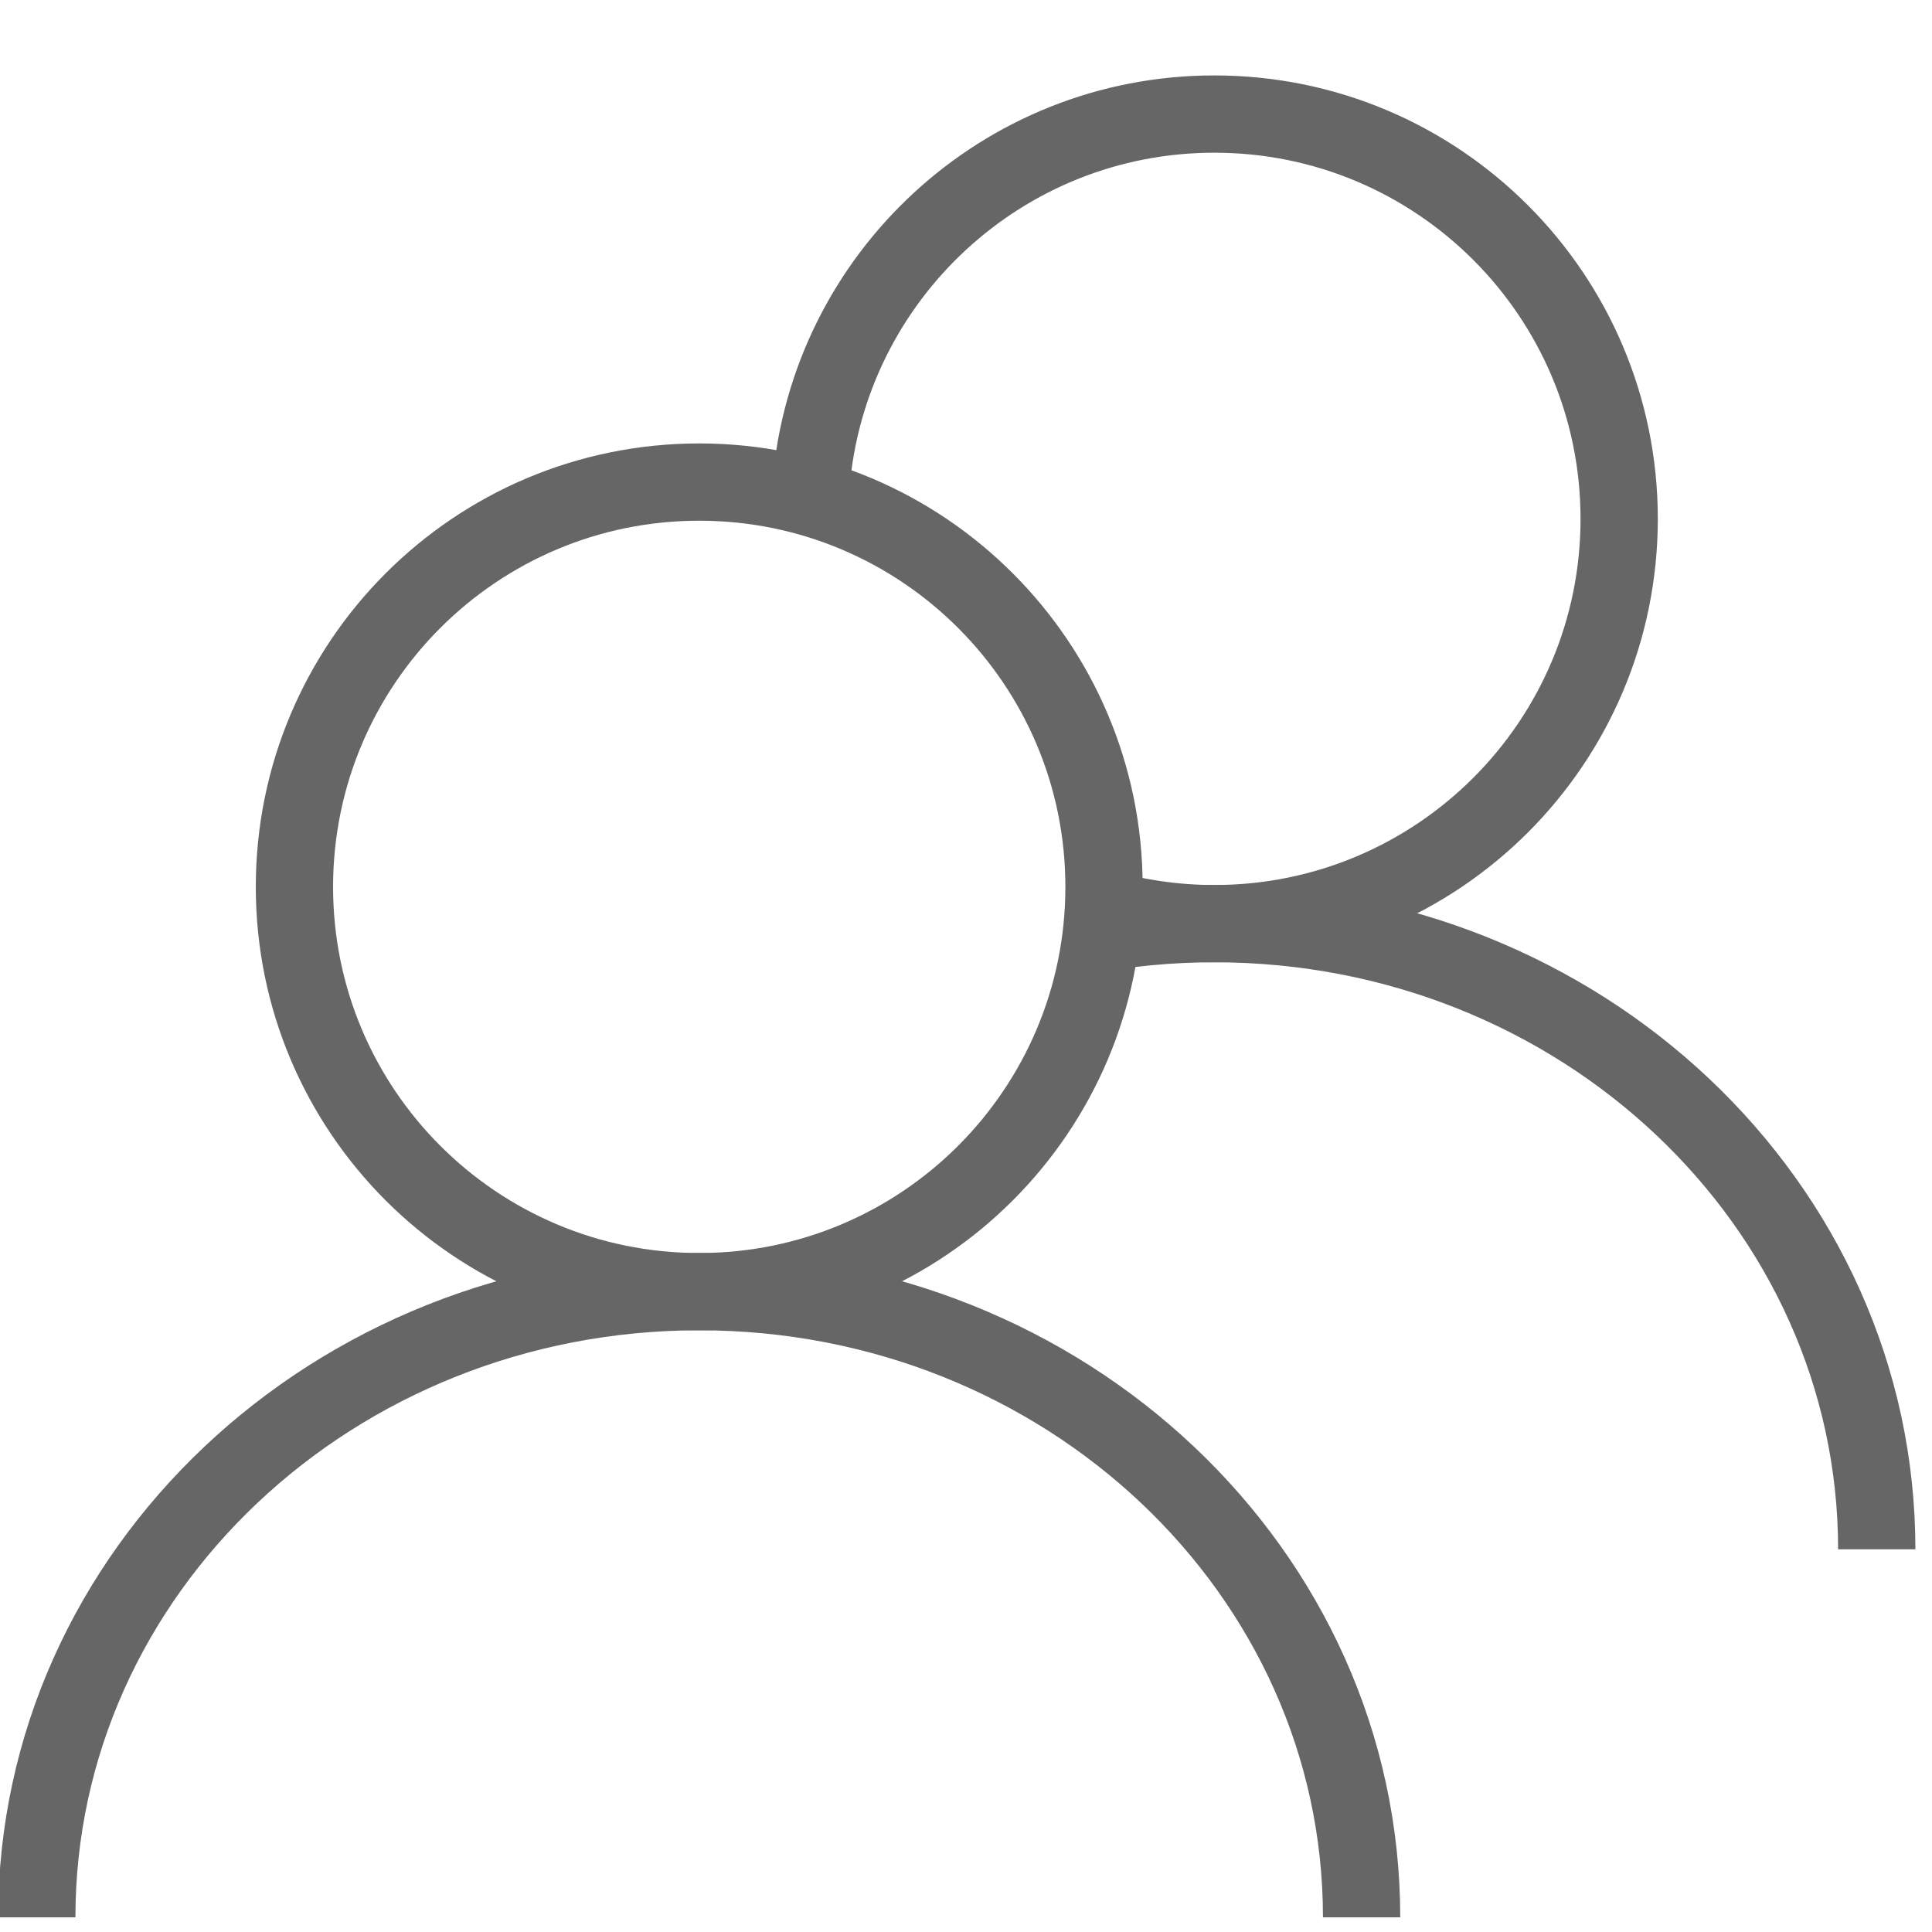 <?xml version="1.0" encoding="UTF-8"?>
<svg width="25px" height="25px" viewBox="0 0 25 25" version="1.1" xmlns="http://www.w3.org/2000/svg" xmlns:xlink="http://www.w3.org/1999/xlink">
    <!-- Generator: Sketch 53.2 (72643) - https://sketchapp.com -->
    <title>icon_feature_sleeps_25x25</title>
    <desc>Created with Sketch.</desc>
    <g id="icon_feature_sleeps" stroke="none" stroke-width="1" fill="none" fill-rule="evenodd">
        <g id="Group-9" transform="translate(0, 1)" stroke="#666666">
            <path d="M0.476,23.81 C0.476,19.339 4.313,15.714 9.048,15.714 C13.782,15.714 17.619,19.339 17.619,23.81" id="Stroke-1"></path>
            <path d="M14.286,10.476 C14.286,13.37 11.94,15.714 9.048,15.714 C6.155,15.714 3.81,13.37 3.81,10.476 C3.81,7.583 6.155,5.238 9.048,5.238 C11.94,5.238 14.286,7.583 14.286,10.476 Z" id="Stroke-3"></path>
            <path d="M13.987,11.117 C14.545,11.009 15.122,10.952 15.714,10.952 C20.448,10.952 24.285,14.577 24.285,19.048" id="Stroke-5"></path>
            <path d="M10.476,5.714 C10.476,5.566 10.483,5.418 10.495,5.272 C10.719,2.586 12.97,0.476 15.714,0.476 C18.607,0.476 20.952,2.821 20.952,5.714 C20.952,8.608 18.607,10.952 15.714,10.952 C15.209,10.952 14.718,10.88 14.255,10.747" id="Stroke-7"></path>
        </g>
    </g>
</svg>